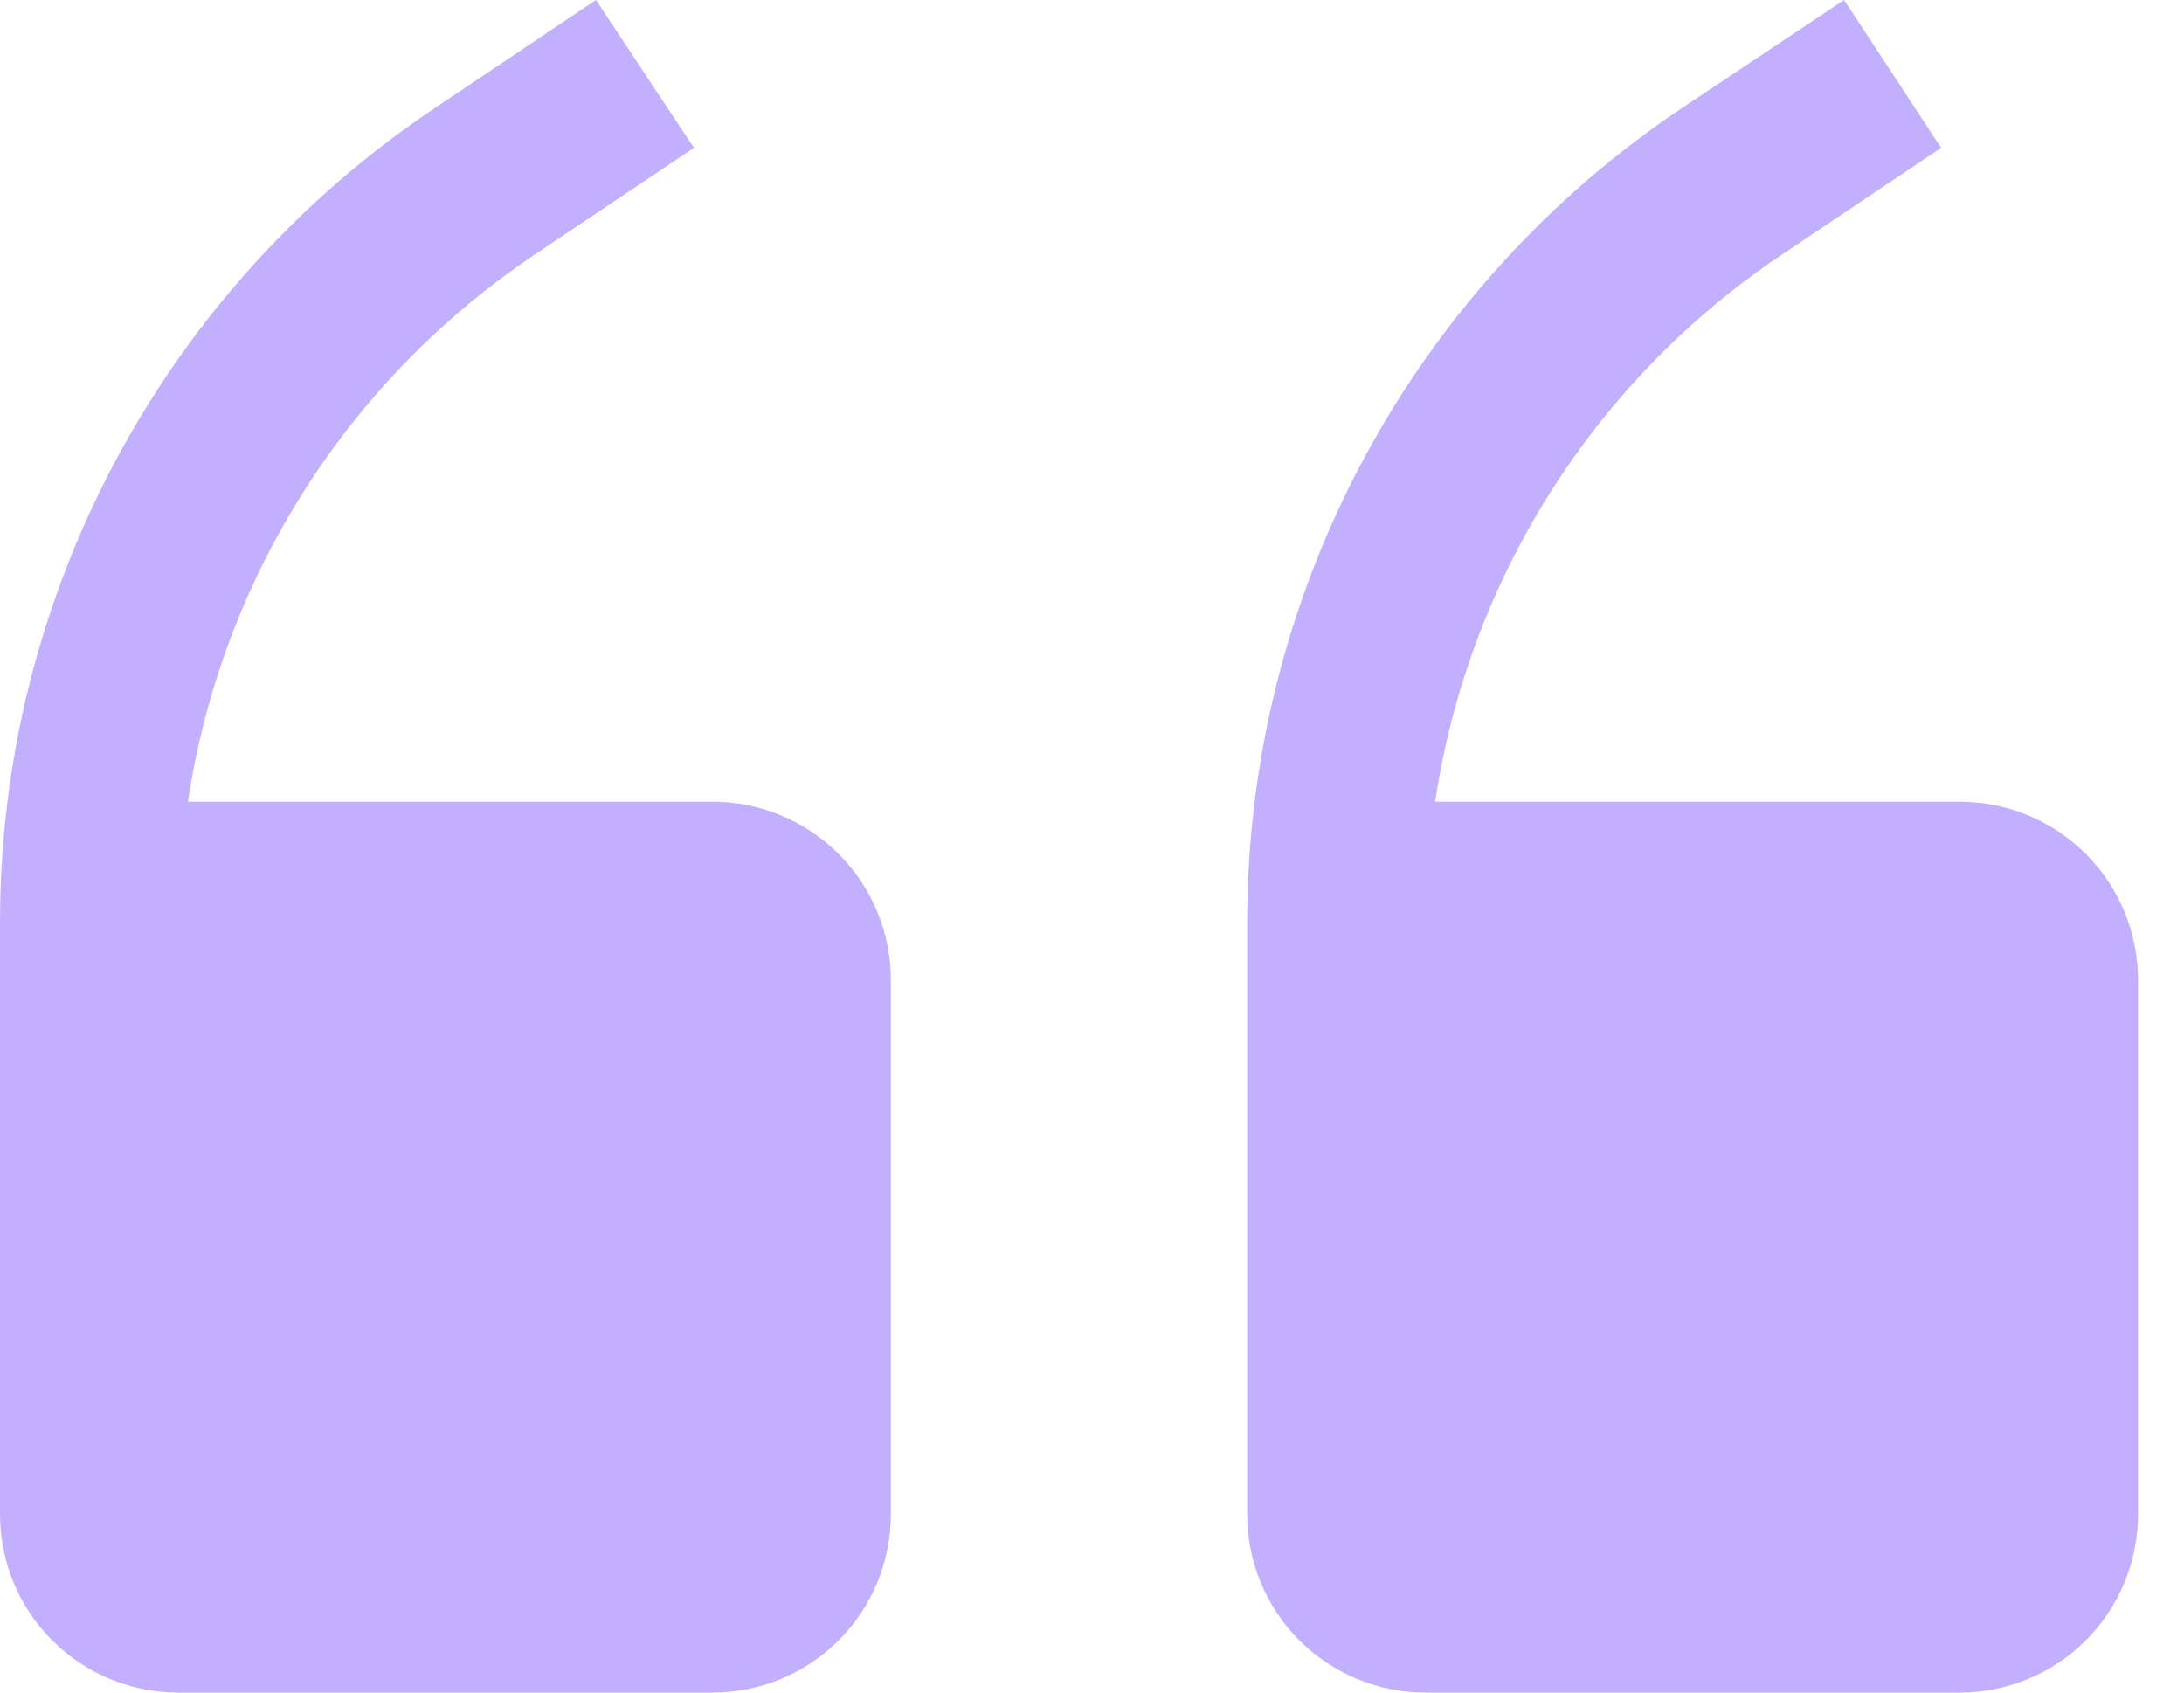 <svg width="40" height="31" viewBox="0 0 40 31" fill="none" xmlns="http://www.w3.org/2000/svg">
<path d="M13.053 14.684H3.443C3.746 12.665 4.467 10.731 5.56 9.006C6.653 7.281 8.093 5.803 9.789 4.666L12.71 2.708L10.915 0L7.995 1.958C5.536 3.596 3.52 5.816 2.126 8.42C0.731 11.024 0.001 13.933 0 16.887V27.737C0 28.602 0.344 29.432 0.956 30.044C1.568 30.656 2.398 31 3.263 31H13.053C13.918 31 14.748 30.656 15.36 30.044C15.972 29.432 16.316 28.602 16.316 27.737V17.947C16.316 17.082 15.972 16.252 15.36 15.64C14.748 15.028 13.918 14.684 13.053 14.684Z" fill="#C2B0FF"/>
<path d="M35.895 14.684H26.285C26.588 12.665 27.309 10.731 28.402 9.006C29.495 7.281 30.935 5.803 32.632 4.666L35.552 2.708L33.774 0L30.837 1.958C28.378 3.596 26.363 5.816 24.968 8.42C23.573 11.024 22.843 13.933 22.842 16.887V27.737C22.842 28.602 23.186 29.432 23.798 30.044C24.41 30.656 25.24 31 26.105 31H35.895C36.76 31 37.59 30.656 38.202 30.044C38.814 29.432 39.158 28.602 39.158 27.737V17.947C39.158 17.082 38.814 16.252 38.202 15.64C37.59 15.028 36.76 14.684 35.895 14.684Z" fill="#C2B0FF"/>
</svg>
